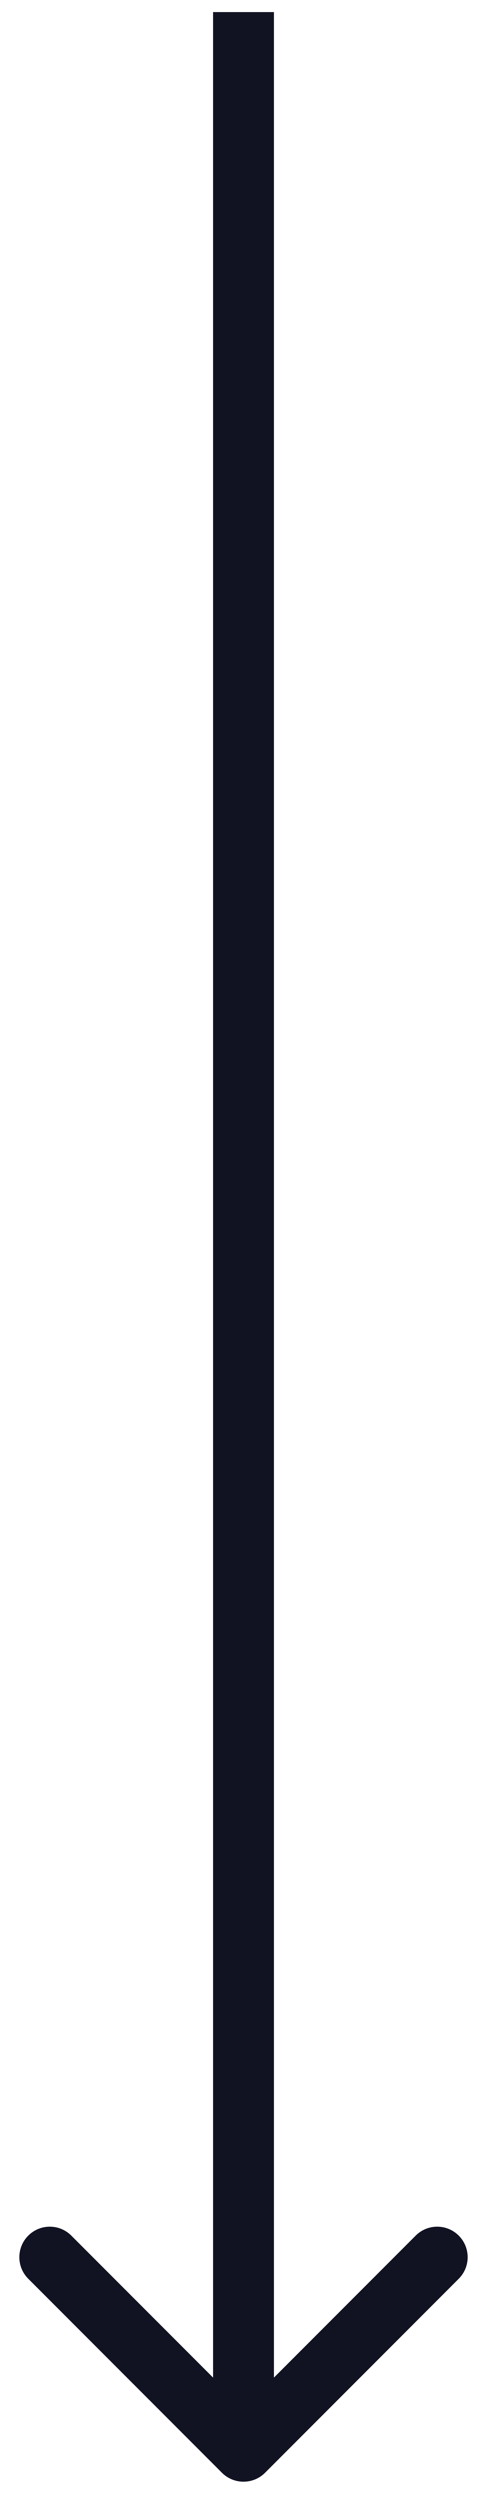 <svg width="8" height="41" viewBox="0 0 8 41" fill="none" xmlns="http://www.w3.org/2000/svg">
<path d="M3.646 40.552C3.842 40.747 4.158 40.747 4.354 40.552L7.536 37.37C7.731 37.175 7.731 36.858 7.536 36.663C7.34 36.467 7.024 36.467 6.828 36.663L4 39.491L1.172 36.663C0.976 36.467 0.66 36.467 0.464 36.663C0.269 36.858 0.269 37.175 0.464 37.37L3.646 40.552ZM3.5 0.198L3.5 40.198L4.5 40.198L4.5 0.198L3.5 0.198Z" fill="#111322"/>
</svg>
